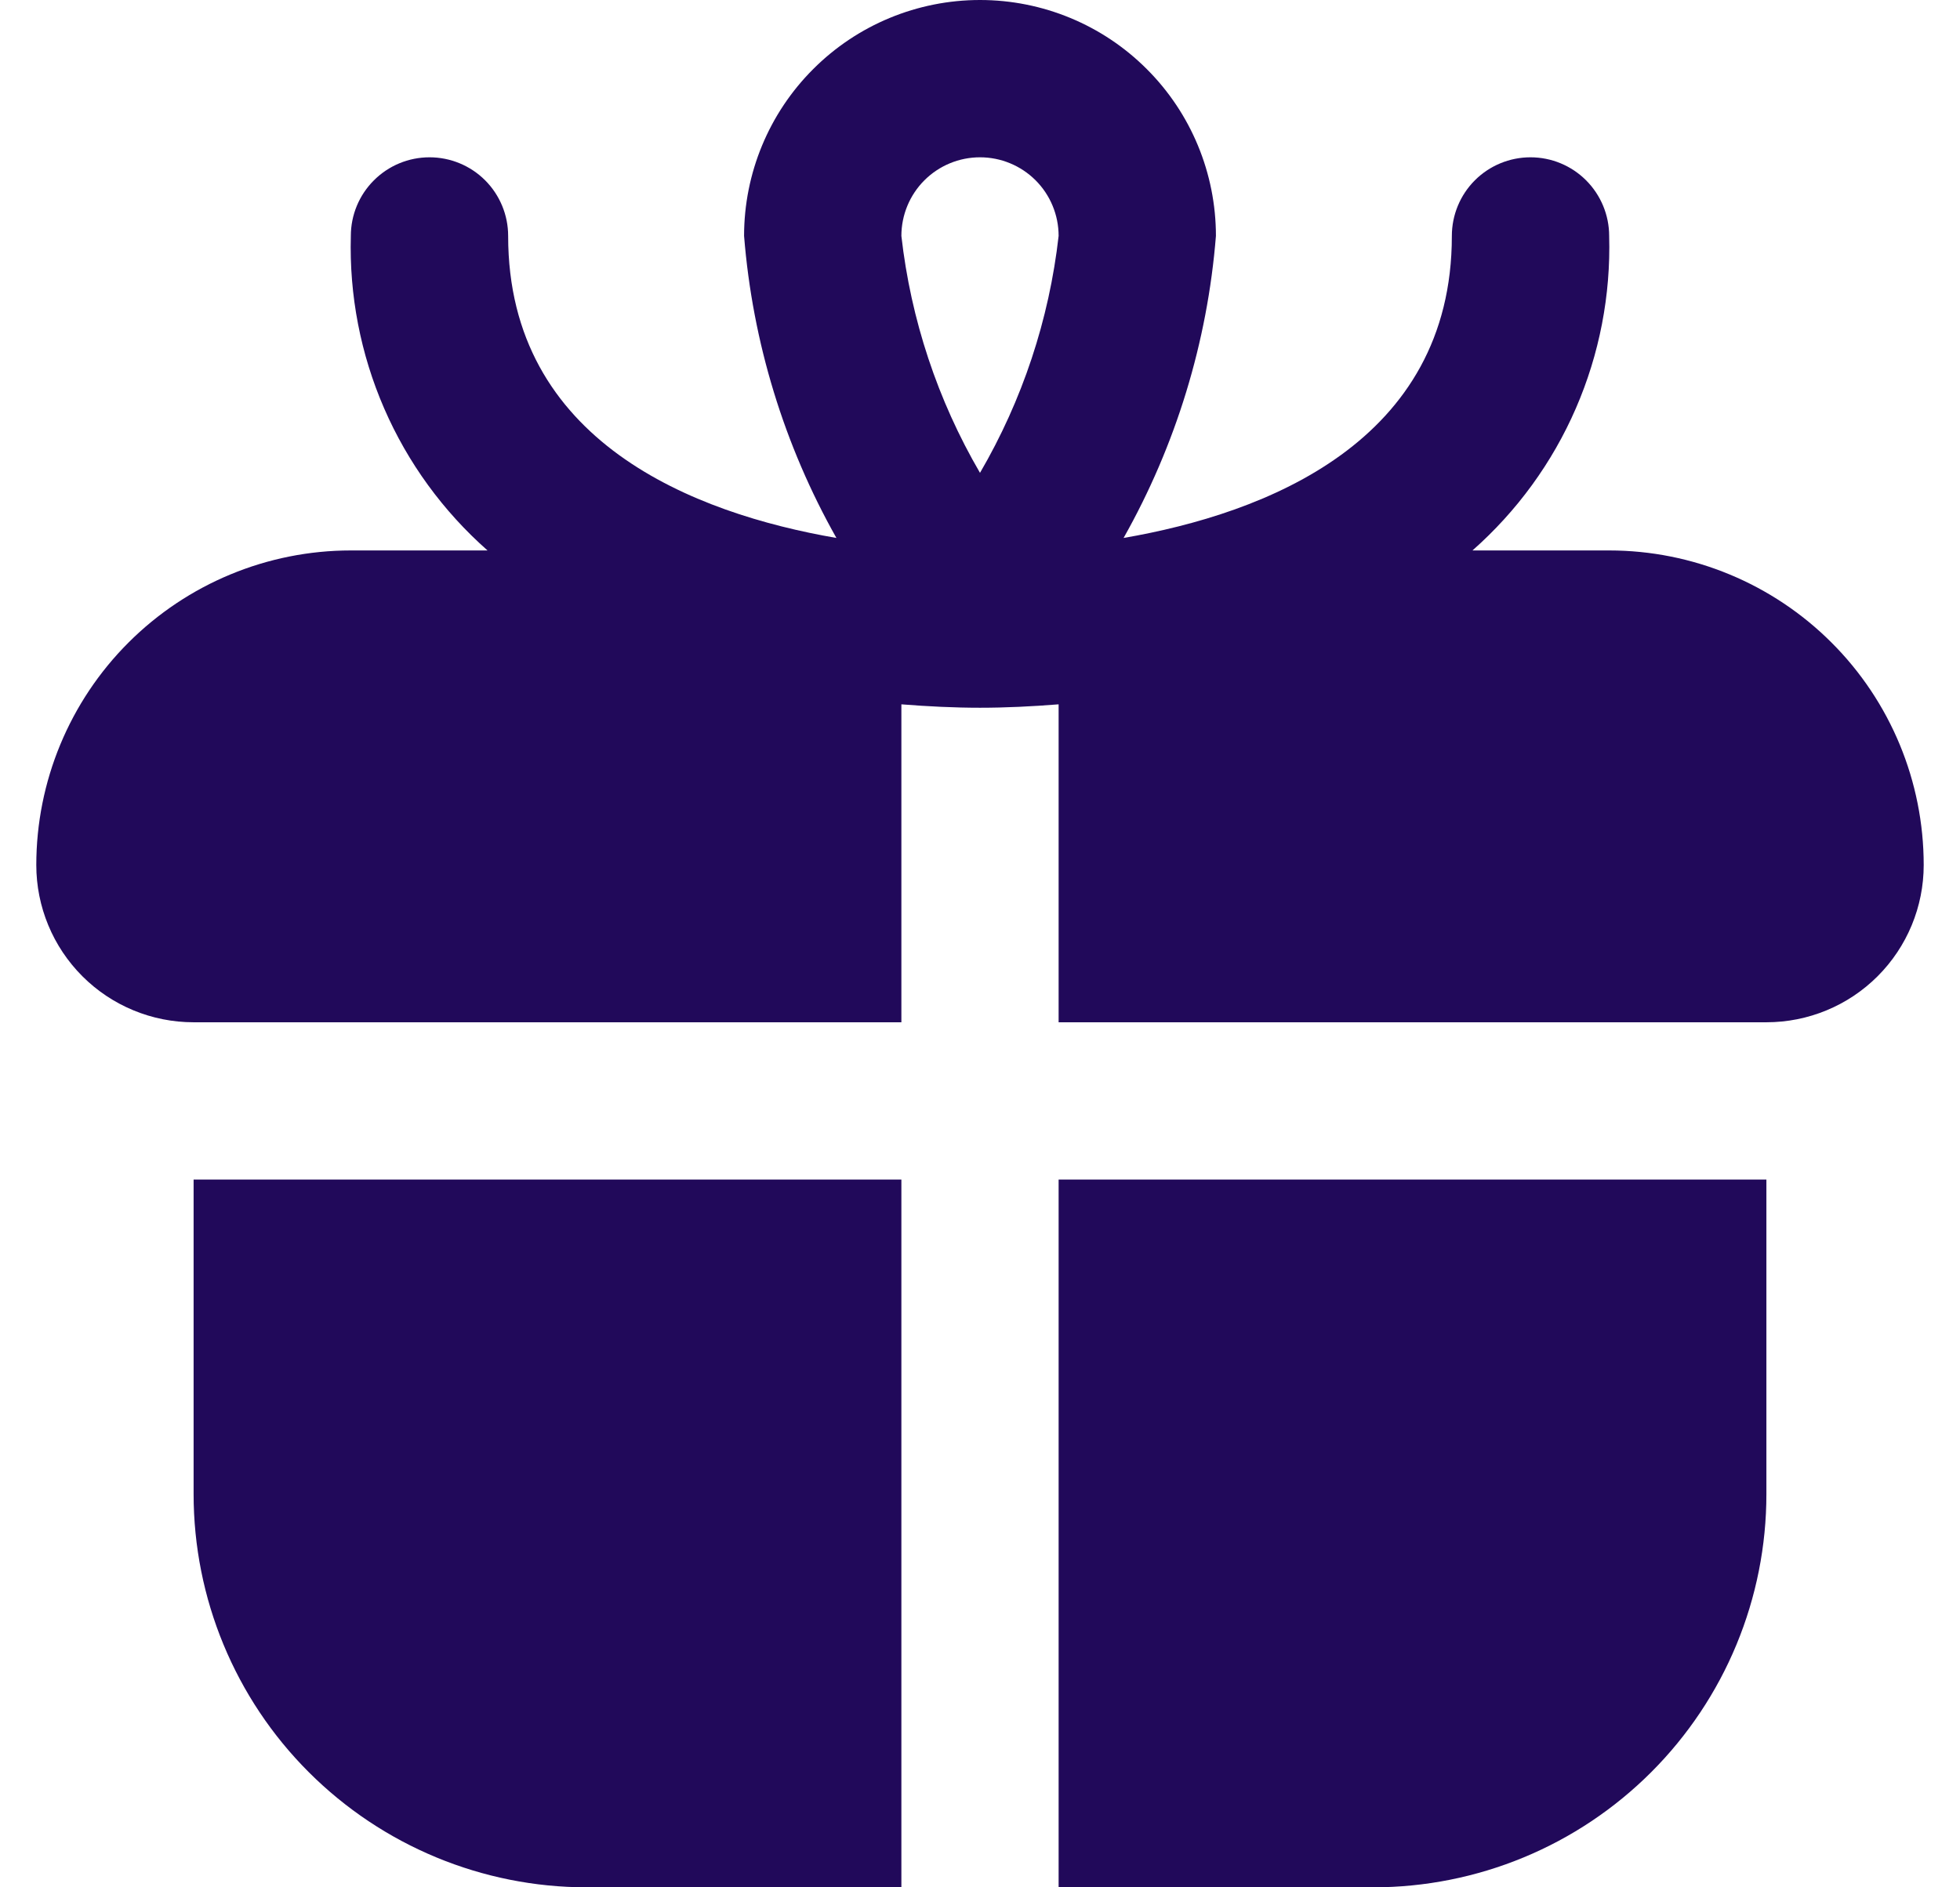 <svg xmlns="http://www.w3.org/2000/svg" width="27" height="26" viewBox="0 0 27 26" fill="none"><g clip-path="url(#clip0_981_8802)"><path d="M2.667 16.25H12.417V26H8.083C6.647 26 5.269 25.429 4.253 24.413C3.237 23.398 2.667 22.02 2.667 20.583V16.25ZM26.5 11.917C26.5 12.491 26.272 13.042 25.865 13.449C25.459 13.855 24.908 14.083 24.333 14.083H14.583V9.703C14.219 9.732 13.856 9.75 13.5 9.75C13.144 9.75 12.781 9.732 12.417 9.703V14.083H2.667C2.092 14.083 1.541 13.855 1.135 13.449C0.728 13.042 0.5 12.491 0.5 11.917C0.5 10.767 0.957 9.665 1.769 8.853C2.582 8.04 3.684 7.583 4.833 7.583H6.716C6.104 7.043 5.617 6.375 5.292 5.626C4.967 4.878 4.81 4.066 4.833 3.25C4.833 2.963 4.947 2.687 5.151 2.484C5.354 2.281 5.629 2.167 5.917 2.167C6.204 2.167 6.48 2.281 6.683 2.484C6.886 2.687 7 2.963 7 3.25C7 6.09 9.569 7.074 11.522 7.411C10.801 6.133 10.367 4.713 10.25 3.25C10.25 2.388 10.592 1.561 11.202 0.952C11.811 0.342 12.638 0 13.5 0C14.362 0 15.189 0.342 15.798 0.952C16.408 1.561 16.75 2.388 16.75 3.25C16.633 4.713 16.199 6.133 15.478 7.411C17.431 7.074 20 6.09 20 3.25C20 2.963 20.114 2.687 20.317 2.484C20.52 2.281 20.796 2.167 21.083 2.167C21.371 2.167 21.646 2.281 21.849 2.484C22.052 2.687 22.167 2.963 22.167 3.25C22.19 4.066 22.033 4.878 21.708 5.626C21.383 6.375 20.896 7.043 20.284 7.583H22.167C23.316 7.583 24.418 8.04 25.231 8.853C26.044 9.665 26.5 10.767 26.5 11.917ZM12.417 3.25C12.547 4.401 12.916 5.513 13.5 6.514C14.084 5.513 14.453 4.401 14.583 3.25C14.583 2.963 14.469 2.687 14.266 2.484C14.063 2.281 13.787 2.167 13.5 2.167C13.213 2.167 12.937 2.281 12.734 2.484C12.531 2.687 12.417 2.963 12.417 3.25ZM14.583 26H18.917C19.628 26 20.332 25.86 20.989 25.588C21.647 25.316 22.244 24.916 22.747 24.413C23.25 23.91 23.649 23.313 23.921 22.656C24.193 21.999 24.333 21.295 24.333 20.583V16.25H14.583V26Z" fill="#21095A"></path></g><defs><clipPath id="clip0_981_8802"><rect width="26" height="26" fill="white" transform="translate(0.5)"></rect></clipPath></defs></svg>